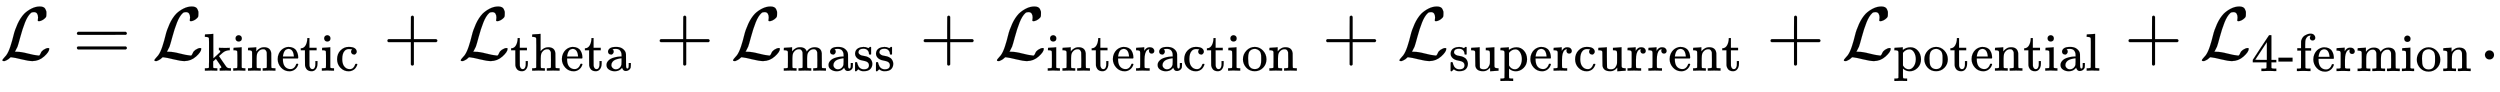 <svg xmlns:xlink="http://www.w3.org/1999/xlink" width="77.316ex" height="2.843ex" style="vertical-align: -1.005ex;" viewBox="0 -791.3 33288.5 1223.9" role="img" focusable="false" xmlns="http://www.w3.org/2000/svg" aria-labelledby="MathJax-SVG-1-Title">
<title id="MathJax-SVG-1-Title">{\displaystyle {\mathcal {L}}={\mathcal {L}}_{\text{kinetic}}+{\mathcal {L}}_{\text{theta}}+{\mathcal {L}}_{\text{mass}}+{\mathcal {L}}_{\text{interaction}}+{\mathcal {L}}_{\text{supercurrent}}+{\mathcal {L}}_{\text{potential}}+{\mathcal {L}}_{\text{4-fermion}}.}</title>
<defs aria-hidden="true">
<path stroke-width="1" id="E1-MJCAL-4C" d="M62 -22T47 -22T32 -11Q32 -1 56 24T83 55Q113 96 138 172T180 320T234 473T323 609Q364 649 419 677T531 705Q559 705 578 696T604 671T615 645T618 623V611Q618 582 615 571T598 548Q581 531 558 520T518 509Q503 509 503 520Q503 523 505 536T507 560Q507 590 494 610T452 630Q423 630 410 617Q367 578 333 492T271 301T233 170Q211 123 204 112L198 103L224 102Q281 102 369 79T509 52H523Q535 64 544 87T579 128Q616 152 641 152Q656 152 656 142Q656 101 588 40T433 -22Q381 -22 289 1T156 28L141 29L131 20Q111 0 87 -11Z"></path>
<path stroke-width="1" id="E1-MJMAIN-3D" d="M56 347Q56 360 70 367H707Q722 359 722 347Q722 336 708 328L390 327H72Q56 332 56 347ZM56 153Q56 168 72 173H708Q722 163 722 153Q722 140 707 133H70Q56 140 56 153Z"></path>
<path stroke-width="1" id="E1-MJMAIN-6B" d="M36 46H50Q89 46 97 60V68Q97 77 97 91T97 124T98 167T98 217T98 272T98 329Q98 366 98 407T98 482T98 542T97 586T97 603Q94 622 83 628T38 637H20V660Q20 683 22 683L32 684Q42 685 61 686T98 688Q115 689 135 690T165 693T176 694H179V463L180 233L240 287Q300 341 304 347Q310 356 310 364Q310 383 289 385H284V431H293Q308 428 412 428Q475 428 484 431H489V385H476Q407 380 360 341Q286 278 286 274Q286 273 349 181T420 79Q434 60 451 53T500 46H511V0H505Q496 3 418 3Q322 3 307 0H299V46H306Q330 48 330 65Q330 72 326 79Q323 84 276 153T228 222L176 176V120V84Q176 65 178 59T189 49Q210 46 238 46H254V0H246Q231 3 137 3T28 0H20V46H36Z"></path>
<path stroke-width="1" id="E1-MJMAIN-69" d="M69 609Q69 637 87 653T131 669Q154 667 171 652T188 609Q188 579 171 564T129 549Q104 549 87 564T69 609ZM247 0Q232 3 143 3Q132 3 106 3T56 1L34 0H26V46H42Q70 46 91 49Q100 53 102 60T104 102V205V293Q104 345 102 359T88 378Q74 385 41 385H30V408Q30 431 32 431L42 432Q52 433 70 434T106 436Q123 437 142 438T171 441T182 442H185V62Q190 52 197 50T232 46H255V0H247Z"></path>
<path stroke-width="1" id="E1-MJMAIN-6E" d="M41 46H55Q94 46 102 60V68Q102 77 102 91T102 122T103 161T103 203Q103 234 103 269T102 328V351Q99 370 88 376T43 385H25V408Q25 431 27 431L37 432Q47 433 65 434T102 436Q119 437 138 438T167 441T178 442H181V402Q181 364 182 364T187 369T199 384T218 402T247 421T285 437Q305 442 336 442Q450 438 463 329Q464 322 464 190V104Q464 66 466 59T477 49Q498 46 526 46H542V0H534L510 1Q487 2 460 2T422 3Q319 3 310 0H302V46H318Q379 46 379 62Q380 64 380 200Q379 335 378 343Q372 371 358 385T334 402T308 404Q263 404 229 370Q202 343 195 315T187 232V168V108Q187 78 188 68T191 55T200 49Q221 46 249 46H265V0H257L234 1Q210 2 183 2T145 3Q42 3 33 0H25V46H41Z"></path>
<path stroke-width="1" id="E1-MJMAIN-65" d="M28 218Q28 273 48 318T98 391T163 433T229 448Q282 448 320 430T378 380T406 316T415 245Q415 238 408 231H126V216Q126 68 226 36Q246 30 270 30Q312 30 342 62Q359 79 369 104L379 128Q382 131 395 131H398Q415 131 415 121Q415 117 412 108Q393 53 349 21T250 -11Q155 -11 92 58T28 218ZM333 275Q322 403 238 411H236Q228 411 220 410T195 402T166 381T143 340T127 274V267H333V275Z"></path>
<path stroke-width="1" id="E1-MJMAIN-74" d="M27 422Q80 426 109 478T141 600V615H181V431H316V385H181V241Q182 116 182 100T189 68Q203 29 238 29Q282 29 292 100Q293 108 293 146V181H333V146V134Q333 57 291 17Q264 -10 221 -10Q187 -10 162 2T124 33T105 68T98 100Q97 107 97 248V385H18V422H27Z"></path>
<path stroke-width="1" id="E1-MJMAIN-63" d="M370 305T349 305T313 320T297 358Q297 381 312 396Q317 401 317 402T307 404Q281 408 258 408Q209 408 178 376Q131 329 131 219Q131 137 162 90Q203 29 272 29Q313 29 338 55T374 117Q376 125 379 127T395 129H409Q415 123 415 120Q415 116 411 104T395 71T366 33T318 2T249 -11Q163 -11 99 53T34 214Q34 318 99 383T250 448T370 421T404 357Q404 334 387 320Z"></path>
<path stroke-width="1" id="E1-MJMAIN-2B" d="M56 237T56 250T70 270H369V420L370 570Q380 583 389 583Q402 583 409 568V270H707Q722 262 722 250T707 230H409V-68Q401 -82 391 -82H389H387Q375 -82 369 -68V230H70Q56 237 56 250Z"></path>
<path stroke-width="1" id="E1-MJMAIN-68" d="M41 46H55Q94 46 102 60V68Q102 77 102 91T102 124T102 167T103 217T103 272T103 329Q103 366 103 407T103 482T102 542T102 586T102 603Q99 622 88 628T43 637H25V660Q25 683 27 683L37 684Q47 685 66 686T103 688Q120 689 140 690T170 693T181 694H184V367Q244 442 328 442Q451 442 463 329Q464 322 464 190V104Q464 66 466 59T477 49Q498 46 526 46H542V0H534L510 1Q487 2 460 2T422 3Q319 3 310 0H302V46H318Q379 46 379 62Q380 64 380 200Q379 335 378 343Q372 371 358 385T334 402T308 404Q263 404 229 370Q202 343 195 315T187 232V168V108Q187 78 188 68T191 55T200 49Q221 46 249 46H265V0H257L234 1Q210 2 183 2T145 3Q42 3 33 0H25V46H41Z"></path>
<path stroke-width="1" id="E1-MJMAIN-61" d="M137 305T115 305T78 320T63 359Q63 394 97 421T218 448Q291 448 336 416T396 340Q401 326 401 309T402 194V124Q402 76 407 58T428 40Q443 40 448 56T453 109V145H493V106Q492 66 490 59Q481 29 455 12T400 -6T353 12T329 54V58L327 55Q325 52 322 49T314 40T302 29T287 17T269 6T247 -2T221 -8T190 -11Q130 -11 82 20T34 107Q34 128 41 147T68 188T116 225T194 253T304 268H318V290Q318 324 312 340Q290 411 215 411Q197 411 181 410T156 406T148 403Q170 388 170 359Q170 334 154 320ZM126 106Q126 75 150 51T209 26Q247 26 276 49T315 109Q317 116 318 175Q318 233 317 233Q309 233 296 232T251 223T193 203T147 166T126 106Z"></path>
<path stroke-width="1" id="E1-MJMAIN-6D" d="M41 46H55Q94 46 102 60V68Q102 77 102 91T102 122T103 161T103 203Q103 234 103 269T102 328V351Q99 370 88 376T43 385H25V408Q25 431 27 431L37 432Q47 433 65 434T102 436Q119 437 138 438T167 441T178 442H181V402Q181 364 182 364T187 369T199 384T218 402T247 421T285 437Q305 442 336 442Q351 442 364 440T387 434T406 426T421 417T432 406T441 395T448 384T452 374T455 366L457 361L460 365Q463 369 466 373T475 384T488 397T503 410T523 422T546 432T572 439T603 442Q729 442 740 329Q741 322 741 190V104Q741 66 743 59T754 49Q775 46 803 46H819V0H811L788 1Q764 2 737 2T699 3Q596 3 587 0H579V46H595Q656 46 656 62Q657 64 657 200Q656 335 655 343Q649 371 635 385T611 402T585 404Q540 404 506 370Q479 343 472 315T464 232V168V108Q464 78 465 68T468 55T477 49Q498 46 526 46H542V0H534L510 1Q487 2 460 2T422 3Q319 3 310 0H302V46H318Q379 46 379 62Q380 64 380 200Q379 335 378 343Q372 371 358 385T334 402T308 404Q263 404 229 370Q202 343 195 315T187 232V168V108Q187 78 188 68T191 55T200 49Q221 46 249 46H265V0H257L234 1Q210 2 183 2T145 3Q42 3 33 0H25V46H41Z"></path>
<path stroke-width="1" id="E1-MJMAIN-73" d="M295 316Q295 356 268 385T190 414Q154 414 128 401Q98 382 98 349Q97 344 98 336T114 312T157 287Q175 282 201 278T245 269T277 256Q294 248 310 236T342 195T359 133Q359 71 321 31T198 -10H190Q138 -10 94 26L86 19L77 10Q71 4 65 -1L54 -11H46H42Q39 -11 33 -5V74V132Q33 153 35 157T45 162H54Q66 162 70 158T75 146T82 119T101 77Q136 26 198 26Q295 26 295 104Q295 133 277 151Q257 175 194 187T111 210Q75 227 54 256T33 318Q33 357 50 384T93 424T143 442T187 447H198Q238 447 268 432L283 424L292 431Q302 440 314 448H322H326Q329 448 335 442V310L329 304H301Q295 310 295 316Z"></path>
<path stroke-width="1" id="E1-MJMAIN-72" d="M36 46H50Q89 46 97 60V68Q97 77 97 91T98 122T98 161T98 203Q98 234 98 269T98 328L97 351Q94 370 83 376T38 385H20V408Q20 431 22 431L32 432Q42 433 60 434T96 436Q112 437 131 438T160 441T171 442H174V373Q213 441 271 441H277Q322 441 343 419T364 373Q364 352 351 337T313 322Q288 322 276 338T263 372Q263 381 265 388T270 400T273 405Q271 407 250 401Q234 393 226 386Q179 341 179 207V154Q179 141 179 127T179 101T180 81T180 66V61Q181 59 183 57T188 54T193 51T200 49T207 48T216 47T225 47T235 46T245 46H276V0H267Q249 3 140 3Q37 3 28 0H20V46H36Z"></path>
<path stroke-width="1" id="E1-MJMAIN-6F" d="M28 214Q28 309 93 378T250 448Q340 448 405 380T471 215Q471 120 407 55T250 -10Q153 -10 91 57T28 214ZM250 30Q372 30 372 193V225V250Q372 272 371 288T364 326T348 362T317 390T268 410Q263 411 252 411Q222 411 195 399Q152 377 139 338T126 246V226Q126 130 145 91Q177 30 250 30Z"></path>
<path stroke-width="1" id="E1-MJMAIN-75" d="M383 58Q327 -10 256 -10H249Q124 -10 105 89Q104 96 103 226Q102 335 102 348T96 369Q86 385 36 385H25V408Q25 431 27 431L38 432Q48 433 67 434T105 436Q122 437 142 438T172 441T184 442H187V261Q188 77 190 64Q193 49 204 40Q224 26 264 26Q290 26 311 35T343 58T363 90T375 120T379 144Q379 145 379 161T380 201T380 248V315Q380 361 370 372T320 385H302V431Q304 431 378 436T457 442H464V264Q464 84 465 81Q468 61 479 55T524 46H542V0Q540 0 467 -5T390 -11H383V58Z"></path>
<path stroke-width="1" id="E1-MJMAIN-70" d="M36 -148H50Q89 -148 97 -134V-126Q97 -119 97 -107T97 -77T98 -38T98 6T98 55T98 106Q98 140 98 177T98 243T98 296T97 335T97 351Q94 370 83 376T38 385H20V408Q20 431 22 431L32 432Q42 433 61 434T98 436Q115 437 135 438T165 441T176 442H179V416L180 390L188 397Q247 441 326 441Q407 441 464 377T522 216Q522 115 457 52T310 -11Q242 -11 190 33L182 40V-45V-101Q182 -128 184 -134T195 -145Q216 -148 244 -148H260V-194H252L228 -193Q205 -192 178 -192T140 -191Q37 -191 28 -194H20V-148H36ZM424 218Q424 292 390 347T305 402Q234 402 182 337V98Q222 26 294 26Q345 26 384 80T424 218Z"></path>
<path stroke-width="1" id="E1-MJMAIN-6C" d="M42 46H56Q95 46 103 60V68Q103 77 103 91T103 124T104 167T104 217T104 272T104 329Q104 366 104 407T104 482T104 542T103 586T103 603Q100 622 89 628T44 637H26V660Q26 683 28 683L38 684Q48 685 67 686T104 688Q121 689 141 690T171 693T182 694H185V379Q185 62 186 60Q190 52 198 49Q219 46 247 46H263V0H255L232 1Q209 2 183 2T145 3T107 3T57 1L34 0H26V46H42Z"></path>
<path stroke-width="1" id="E1-MJMAIN-34" d="M462 0Q444 3 333 3Q217 3 199 0H190V46H221Q241 46 248 46T265 48T279 53T286 61Q287 63 287 115V165H28V211L179 442Q332 674 334 675Q336 677 355 677H373L379 671V211H471V165H379V114Q379 73 379 66T385 54Q393 47 442 46H471V0H462ZM293 211V545L74 212L183 211H293Z"></path>
<path stroke-width="1" id="E1-MJMAIN-2D" d="M11 179V252H277V179H11Z"></path>
<path stroke-width="1" id="E1-MJMAIN-66" d="M273 0Q255 3 146 3Q43 3 34 0H26V46H42Q70 46 91 49Q99 52 103 60Q104 62 104 224V385H33V431H104V497L105 564L107 574Q126 639 171 668T266 704Q267 704 275 704T289 705Q330 702 351 679T372 627Q372 604 358 590T321 576T284 590T270 627Q270 647 288 667H284Q280 668 273 668Q245 668 223 647T189 592Q183 572 182 497V431H293V385H185V225Q185 63 186 61T189 57T194 54T199 51T206 49T213 48T222 47T231 47T241 46T251 46H282V0H273Z"></path>
<path stroke-width="1" id="E1-MJMAIN-2E" d="M78 60Q78 84 95 102T138 120Q162 120 180 104T199 61Q199 36 182 18T139 0T96 17T78 60Z"></path>
</defs>
<g stroke="currentColor" fill="currentColor" stroke-width="0" transform="matrix(1 0 0 -1 0 0)" aria-hidden="true">
 <use xlink:href="#E1-MJCAL-4C" x="0" y="0"></use>
 <use xlink:href="#E1-MJMAIN-3D" x="968" y="0"></use>
<g transform="translate(2024,0)">
 <use xlink:href="#E1-MJCAL-4C" x="0" y="0"></use>
<g transform="translate(690,-150)">
 <use transform="scale(0.707)" xlink:href="#E1-MJMAIN-6B"></use>
 <use transform="scale(0.707)" xlink:href="#E1-MJMAIN-69" x="528" y="0"></use>
 <use transform="scale(0.707)" xlink:href="#E1-MJMAIN-6E" x="807" y="0"></use>
 <use transform="scale(0.707)" xlink:href="#E1-MJMAIN-65" x="1363" y="0"></use>
 <use transform="scale(0.707)" xlink:href="#E1-MJMAIN-74" x="1808" y="0"></use>
 <use transform="scale(0.707)" xlink:href="#E1-MJMAIN-69" x="2197" y="0"></use>
 <use transform="scale(0.707)" xlink:href="#E1-MJMAIN-63" x="2476" y="0"></use>
</g>
</g>
 <use xlink:href="#E1-MJMAIN-2B" x="5102" y="0"></use>
<g transform="translate(6103,0)">
 <use xlink:href="#E1-MJCAL-4C" x="0" y="0"></use>
<g transform="translate(690,-150)">
 <use transform="scale(0.707)" xlink:href="#E1-MJMAIN-74"></use>
 <use transform="scale(0.707)" xlink:href="#E1-MJMAIN-68" x="389" y="0"></use>
 <use transform="scale(0.707)" xlink:href="#E1-MJMAIN-65" x="946" y="0"></use>
 <use transform="scale(0.707)" xlink:href="#E1-MJMAIN-74" x="1390" y="0"></use>
 <use transform="scale(0.707)" xlink:href="#E1-MJMAIN-61" x="1780" y="0"></use>
</g>
</g>
 <use xlink:href="#E1-MJMAIN-2B" x="8728" y="0"></use>
<g transform="translate(9729,0)">
 <use xlink:href="#E1-MJCAL-4C" x="0" y="0"></use>
<g transform="translate(690,-150)">
 <use transform="scale(0.707)" xlink:href="#E1-MJMAIN-6D"></use>
 <use transform="scale(0.707)" xlink:href="#E1-MJMAIN-61" x="833" y="0"></use>
 <use transform="scale(0.707)" xlink:href="#E1-MJMAIN-73" x="1334" y="0"></use>
 <use transform="scale(0.707)" xlink:href="#E1-MJMAIN-73" x="1728" y="0"></use>
</g>
</g>
 <use xlink:href="#E1-MJMAIN-2B" x="12243" y="0"></use>
<g transform="translate(13243,0)">
 <use xlink:href="#E1-MJCAL-4C" x="0" y="0"></use>
<g transform="translate(690,-150)">
 <use transform="scale(0.707)" xlink:href="#E1-MJMAIN-69"></use>
 <use transform="scale(0.707)" xlink:href="#E1-MJMAIN-6E" x="278" y="0"></use>
 <use transform="scale(0.707)" xlink:href="#E1-MJMAIN-74" x="835" y="0"></use>
 <use transform="scale(0.707)" xlink:href="#E1-MJMAIN-65" x="1224" y="0"></use>
 <use transform="scale(0.707)" xlink:href="#E1-MJMAIN-72" x="1669" y="0"></use>
 <use transform="scale(0.707)" xlink:href="#E1-MJMAIN-61" x="2061" y="0"></use>
 <use transform="scale(0.707)" xlink:href="#E1-MJMAIN-63" x="2562" y="0"></use>
 <use transform="scale(0.707)" xlink:href="#E1-MJMAIN-74" x="3006" y="0"></use>
 <use transform="scale(0.707)" xlink:href="#E1-MJMAIN-69" x="3396" y="0"></use>
 <use transform="scale(0.707)" xlink:href="#E1-MJMAIN-6F" x="3674" y="0"></use>
 <use transform="scale(0.707)" xlink:href="#E1-MJMAIN-6E" x="4175" y="0"></use>
</g>
</g>
 <use xlink:href="#E1-MJMAIN-2B" x="17602" y="0"></use>
<g transform="translate(18602,0)">
 <use xlink:href="#E1-MJCAL-4C" x="0" y="0"></use>
<g transform="translate(690,-150)">
 <use transform="scale(0.707)" xlink:href="#E1-MJMAIN-73"></use>
 <use transform="scale(0.707)" xlink:href="#E1-MJMAIN-75" x="394" y="0"></use>
 <use transform="scale(0.707)" xlink:href="#E1-MJMAIN-70" x="951" y="0"></use>
 <use transform="scale(0.707)" xlink:href="#E1-MJMAIN-65" x="1507" y="0"></use>
 <use transform="scale(0.707)" xlink:href="#E1-MJMAIN-72" x="1952" y="0"></use>
 <use transform="scale(0.707)" xlink:href="#E1-MJMAIN-63" x="2344" y="0"></use>
 <use transform="scale(0.707)" xlink:href="#E1-MJMAIN-75" x="2789" y="0"></use>
 <use transform="scale(0.707)" xlink:href="#E1-MJMAIN-72" x="3345" y="0"></use>
 <use transform="scale(0.707)" xlink:href="#E1-MJMAIN-72" x="3738" y="0"></use>
 <use transform="scale(0.707)" xlink:href="#E1-MJMAIN-65" x="4130" y="0"></use>
 <use transform="scale(0.707)" xlink:href="#E1-MJMAIN-6E" x="4575" y="0"></use>
 <use transform="scale(0.707)" xlink:href="#E1-MJMAIN-74" x="5131" y="0"></use>
</g>
</g>
 <use xlink:href="#E1-MJMAIN-2B" x="23519" y="0"></use>
<g transform="translate(24520,0)">
 <use xlink:href="#E1-MJCAL-4C" x="0" y="0"></use>
<g transform="translate(690,-150)">
 <use transform="scale(0.707)" xlink:href="#E1-MJMAIN-70"></use>
 <use transform="scale(0.707)" xlink:href="#E1-MJMAIN-6F" x="556" y="0"></use>
 <use transform="scale(0.707)" xlink:href="#E1-MJMAIN-74" x="1057" y="0"></use>
 <use transform="scale(0.707)" xlink:href="#E1-MJMAIN-65" x="1446" y="0"></use>
 <use transform="scale(0.707)" xlink:href="#E1-MJMAIN-6E" x="1890" y="0"></use>
 <use transform="scale(0.707)" xlink:href="#E1-MJMAIN-74" x="2447" y="0"></use>
 <use transform="scale(0.707)" xlink:href="#E1-MJMAIN-69" x="2836" y="0"></use>
 <use transform="scale(0.707)" xlink:href="#E1-MJMAIN-61" x="3115" y="0"></use>
 <use transform="scale(0.707)" xlink:href="#E1-MJMAIN-6C" x="3616" y="0"></use>
</g>
</g>
 <use xlink:href="#E1-MJMAIN-2B" x="28286" y="0"></use>
<g transform="translate(29287,0)">
 <use xlink:href="#E1-MJCAL-4C" x="0" y="0"></use>
<g transform="translate(690,-155)">
 <use transform="scale(0.707)" xlink:href="#E1-MJMAIN-34"></use>
 <use transform="scale(0.707)" xlink:href="#E1-MJMAIN-2D" x="500" y="0"></use>
 <use transform="scale(0.707)" xlink:href="#E1-MJMAIN-66" x="833" y="0"></use>
 <use transform="scale(0.707)" xlink:href="#E1-MJMAIN-65" x="1140" y="0"></use>
 <use transform="scale(0.707)" xlink:href="#E1-MJMAIN-72" x="1585" y="0"></use>
 <use transform="scale(0.707)" xlink:href="#E1-MJMAIN-6D" x="1977" y="0"></use>
 <use transform="scale(0.707)" xlink:href="#E1-MJMAIN-69" x="2811" y="0"></use>
 <use transform="scale(0.707)" xlink:href="#E1-MJMAIN-6F" x="3089" y="0"></use>
 <use transform="scale(0.707)" xlink:href="#E1-MJMAIN-6E" x="3590" y="0"></use>
</g>
</g>
 <use xlink:href="#E1-MJMAIN-2E" x="33010" y="0"></use>
</g>
</svg>